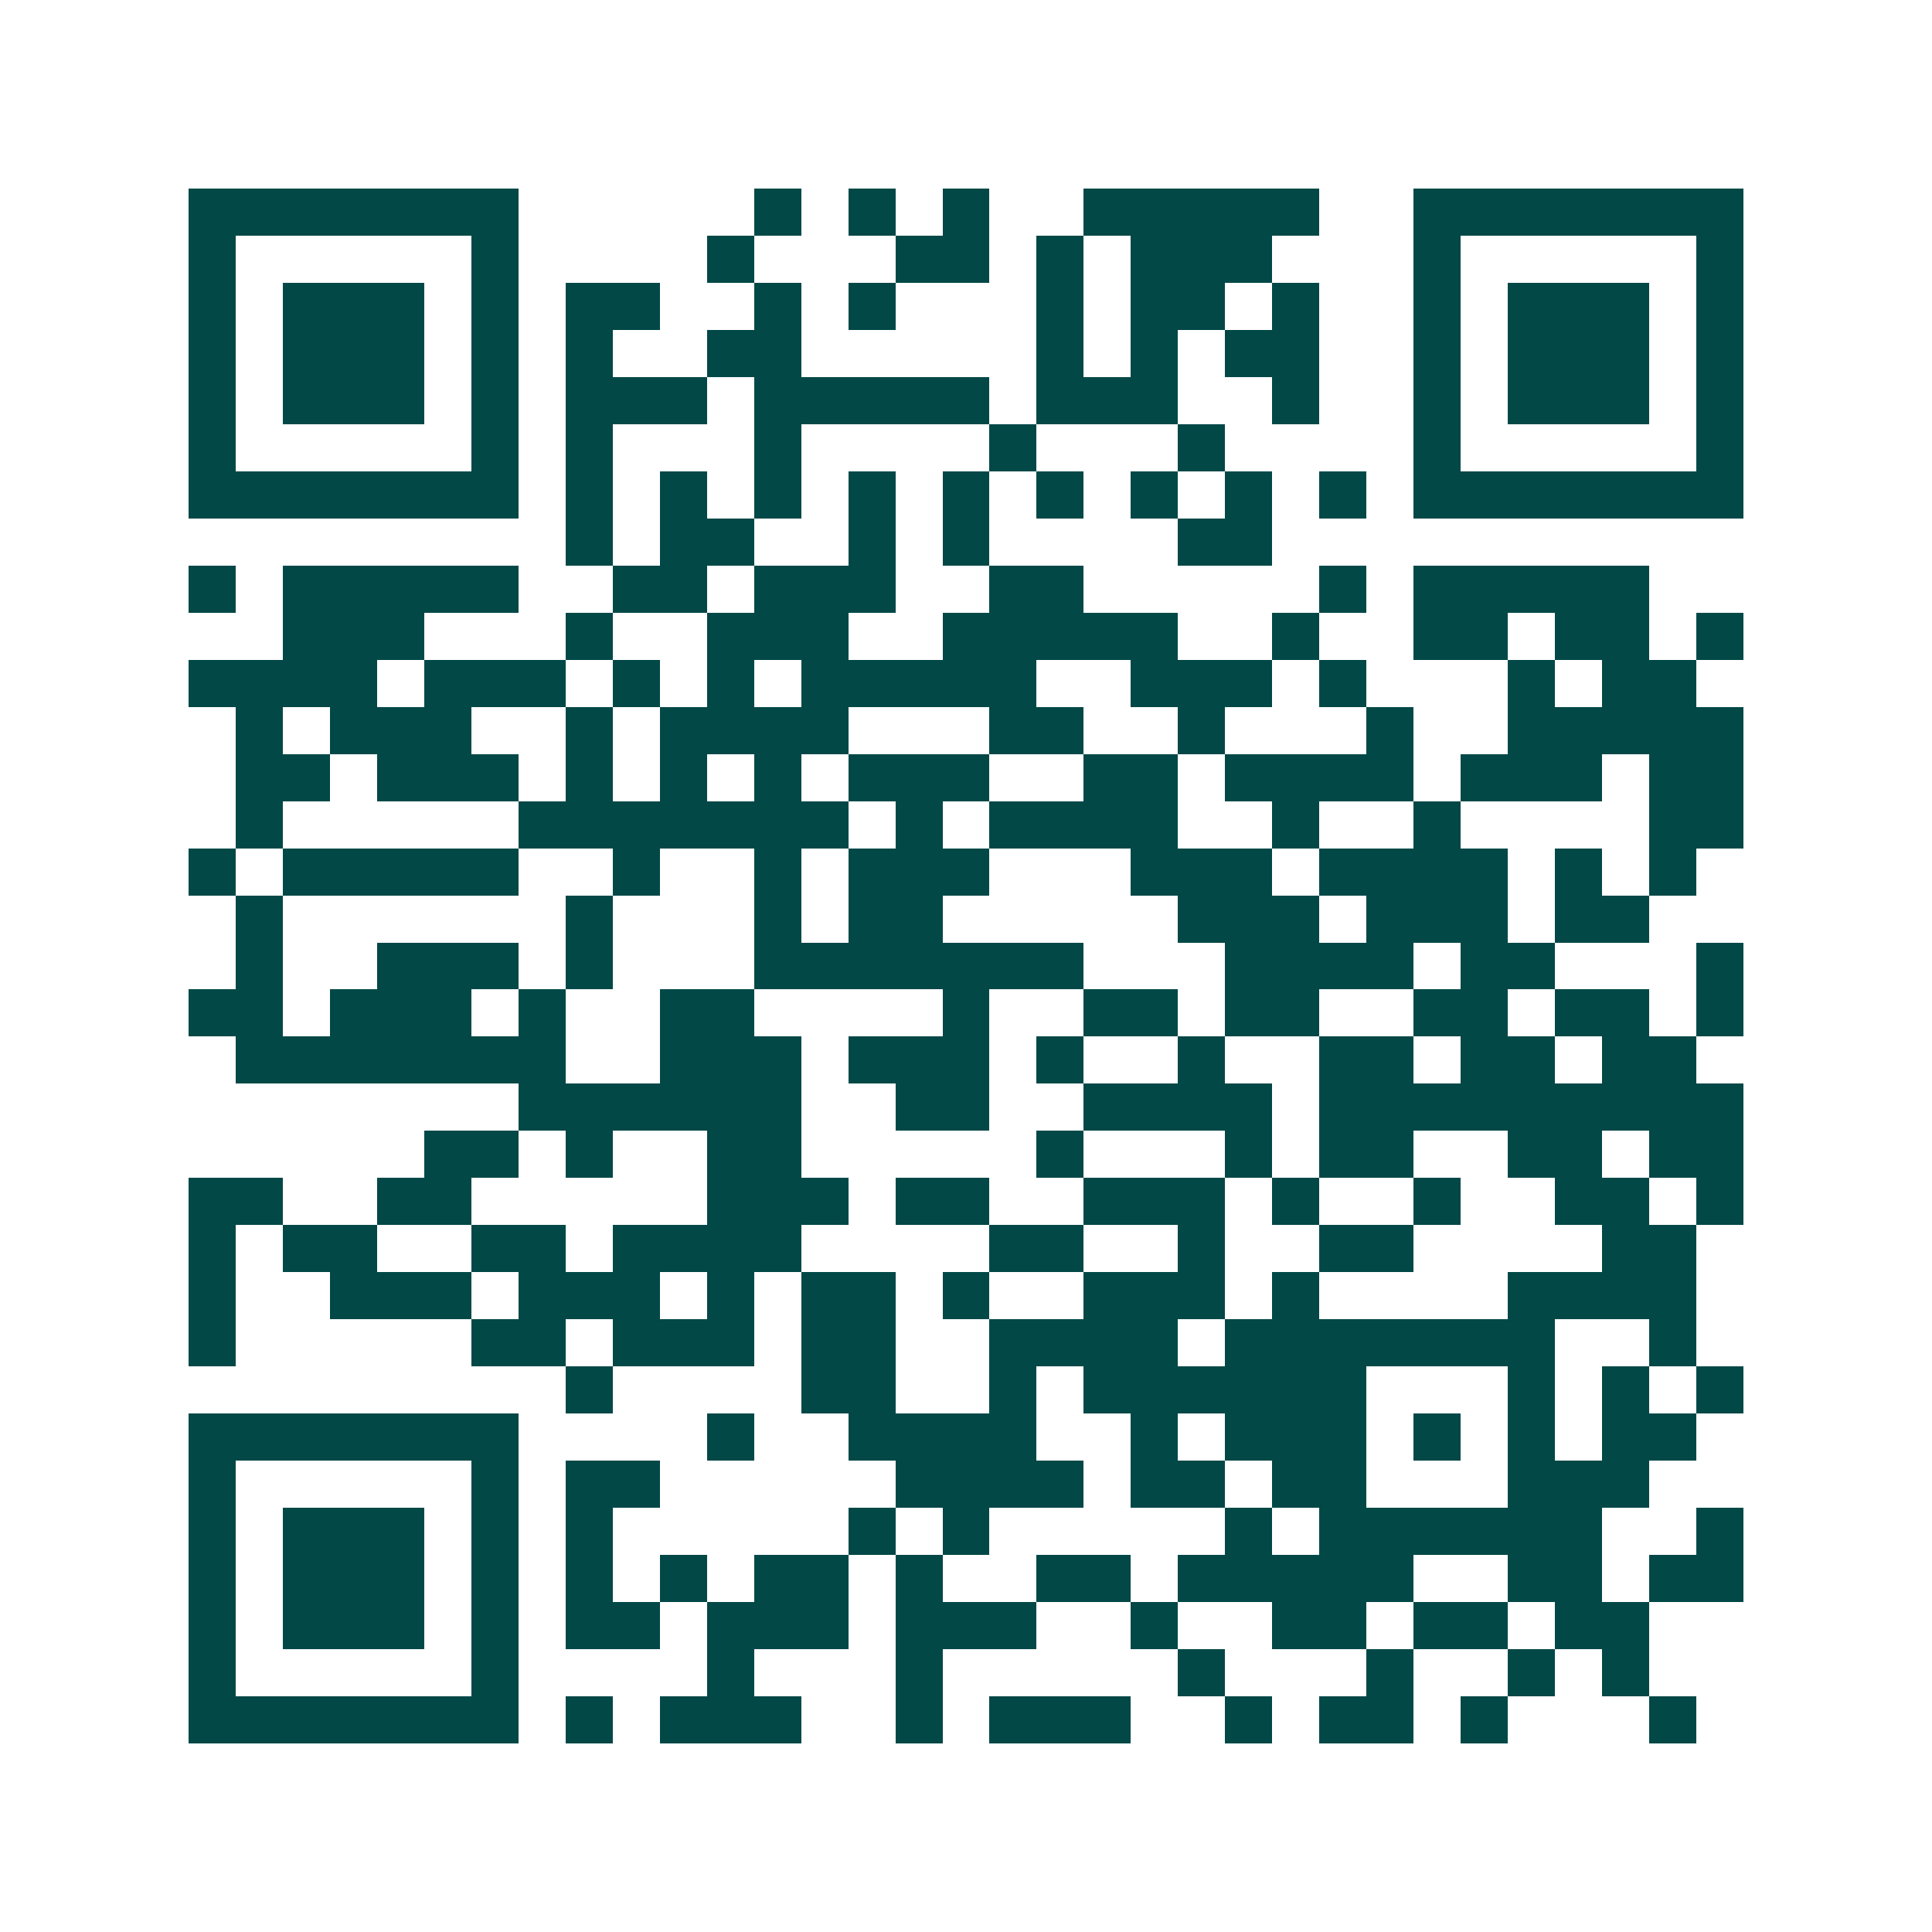 <svg xmlns="http://www.w3.org/2000/svg" width="200" height="200" viewBox="0 0 41 41" shape-rendering="crispEdges"><path fill="#ffffff" d="M0 0h41v41H0z"/><path stroke="#014847" d="M4 4.5h7m5 0h1m1 0h1m1 0h1m2 0h5m2 0h7M4 5.5h1m5 0h1m4 0h1m3 0h2m1 0h1m1 0h3m3 0h1m5 0h1M4 6.5h1m1 0h3m1 0h1m1 0h2m2 0h1m1 0h1m3 0h1m1 0h2m1 0h1m2 0h1m1 0h3m1 0h1M4 7.5h1m1 0h3m1 0h1m1 0h1m2 0h2m5 0h1m1 0h1m1 0h2m2 0h1m1 0h3m1 0h1M4 8.5h1m1 0h3m1 0h1m1 0h3m1 0h5m1 0h3m2 0h1m2 0h1m1 0h3m1 0h1M4 9.5h1m5 0h1m1 0h1m3 0h1m4 0h1m3 0h1m4 0h1m5 0h1M4 10.5h7m1 0h1m1 0h1m1 0h1m1 0h1m1 0h1m1 0h1m1 0h1m1 0h1m1 0h1m1 0h7M12 11.5h1m1 0h2m2 0h1m1 0h1m4 0h2M4 12.5h1m1 0h5m2 0h2m1 0h3m2 0h2m5 0h1m1 0h5M6 13.5h3m3 0h1m2 0h3m2 0h5m2 0h1m2 0h2m1 0h2m1 0h1M4 14.5h4m1 0h3m1 0h1m1 0h1m1 0h5m2 0h3m1 0h1m3 0h1m1 0h2M5 15.5h1m1 0h3m2 0h1m1 0h4m3 0h2m2 0h1m3 0h1m2 0h5M5 16.5h2m1 0h3m1 0h1m1 0h1m1 0h1m1 0h3m2 0h2m1 0h4m1 0h3m1 0h2M5 17.5h1m5 0h7m1 0h1m1 0h4m2 0h1m2 0h1m4 0h2M4 18.5h1m1 0h5m2 0h1m2 0h1m1 0h3m3 0h3m1 0h4m1 0h1m1 0h1M5 19.5h1m6 0h1m3 0h1m1 0h2m5 0h3m1 0h3m1 0h2M5 20.5h1m2 0h3m1 0h1m3 0h7m3 0h4m1 0h2m3 0h1M4 21.5h2m1 0h3m1 0h1m2 0h2m4 0h1m2 0h2m1 0h2m2 0h2m1 0h2m1 0h1M5 22.5h7m2 0h3m1 0h3m1 0h1m2 0h1m2 0h2m1 0h2m1 0h2M11 23.5h6m2 0h2m2 0h4m1 0h9M9 24.5h2m1 0h1m2 0h2m5 0h1m3 0h1m1 0h2m2 0h2m1 0h2M4 25.5h2m2 0h2m5 0h3m1 0h2m2 0h3m1 0h1m2 0h1m2 0h2m1 0h1M4 26.5h1m1 0h2m2 0h2m1 0h4m4 0h2m2 0h1m2 0h2m4 0h2M4 27.5h1m2 0h3m1 0h3m1 0h1m1 0h2m1 0h1m2 0h3m1 0h1m4 0h4M4 28.5h1m5 0h2m1 0h3m1 0h2m2 0h4m1 0h7m2 0h1M12 29.5h1m4 0h2m2 0h1m1 0h6m3 0h1m1 0h1m1 0h1M4 30.5h7m4 0h1m2 0h4m2 0h1m1 0h3m1 0h1m1 0h1m1 0h2M4 31.5h1m5 0h1m1 0h2m5 0h4m1 0h2m1 0h2m3 0h3M4 32.5h1m1 0h3m1 0h1m1 0h1m5 0h1m1 0h1m5 0h1m1 0h6m2 0h1M4 33.5h1m1 0h3m1 0h1m1 0h1m1 0h1m1 0h2m1 0h1m2 0h2m1 0h5m2 0h2m1 0h2M4 34.5h1m1 0h3m1 0h1m1 0h2m1 0h3m1 0h3m2 0h1m2 0h2m1 0h2m1 0h2M4 35.5h1m5 0h1m4 0h1m3 0h1m5 0h1m3 0h1m2 0h1m1 0h1M4 36.5h7m1 0h1m1 0h3m2 0h1m1 0h3m2 0h1m1 0h2m1 0h1m3 0h1"/></svg>
